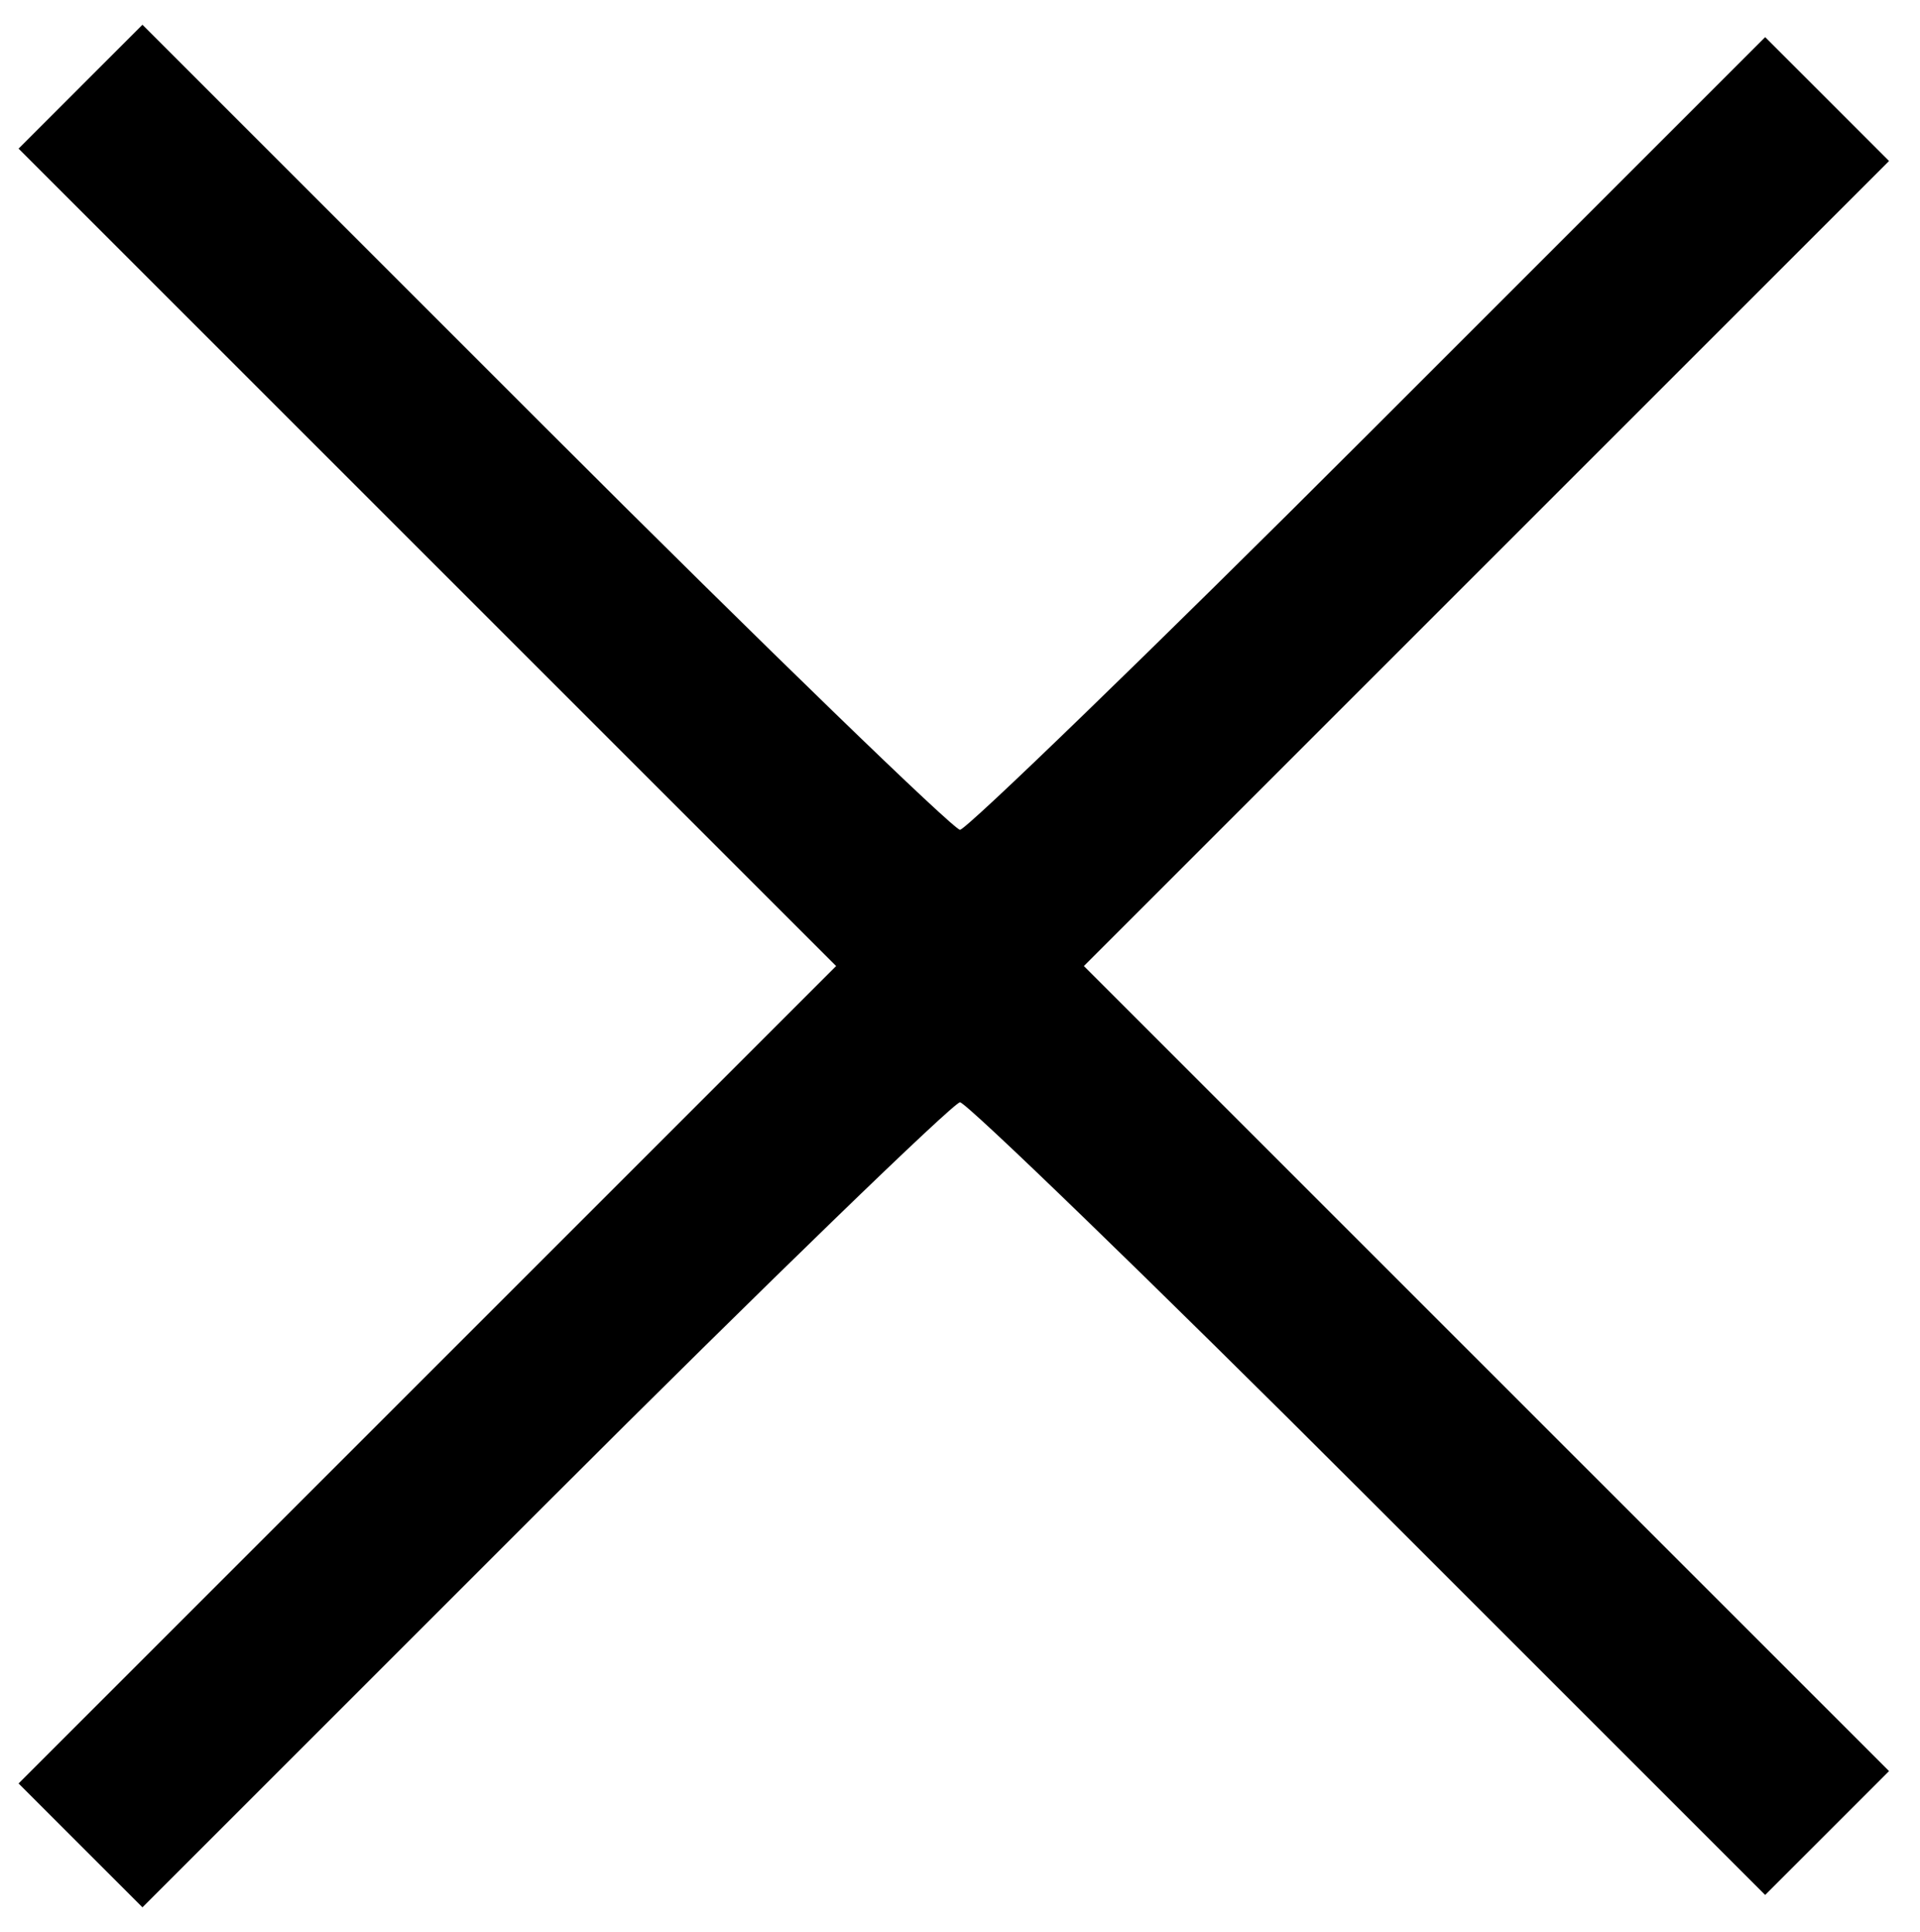 <?xml version="1.0" standalone="no"?>
<!DOCTYPE svg PUBLIC "-//W3C//DTD SVG 20010904//EN"
 "http://www.w3.org/TR/2001/REC-SVG-20010904/DTD/svg10.dtd">
<svg version="1.0" xmlns="http://www.w3.org/2000/svg"
 width="155pt" height="156pt" viewBox="0 0 155 156"
 preserveAspectRatio="xMidYMid meet">
<g transform="translate(0,156) scale(0.1,-0.1)"
fill="#000000" stroke="none">
<path d="M65 1490 l-50 -50 330 -330 330 -330 -330 -330 -330 -330 50 -50 50
-50 325 325 c179 179 330 325 335 325 5 0 154 -144 330 -320 l320 -320 50 50
50 50 -325 325 -325 325 325 325 325 325 -50 50 -50 50 -320 -320 c-176 -176
-325 -320 -330 -320 -5 0 -156 146 -335 325 l-325 325 -50 -50z"/>
</g>
</svg>
